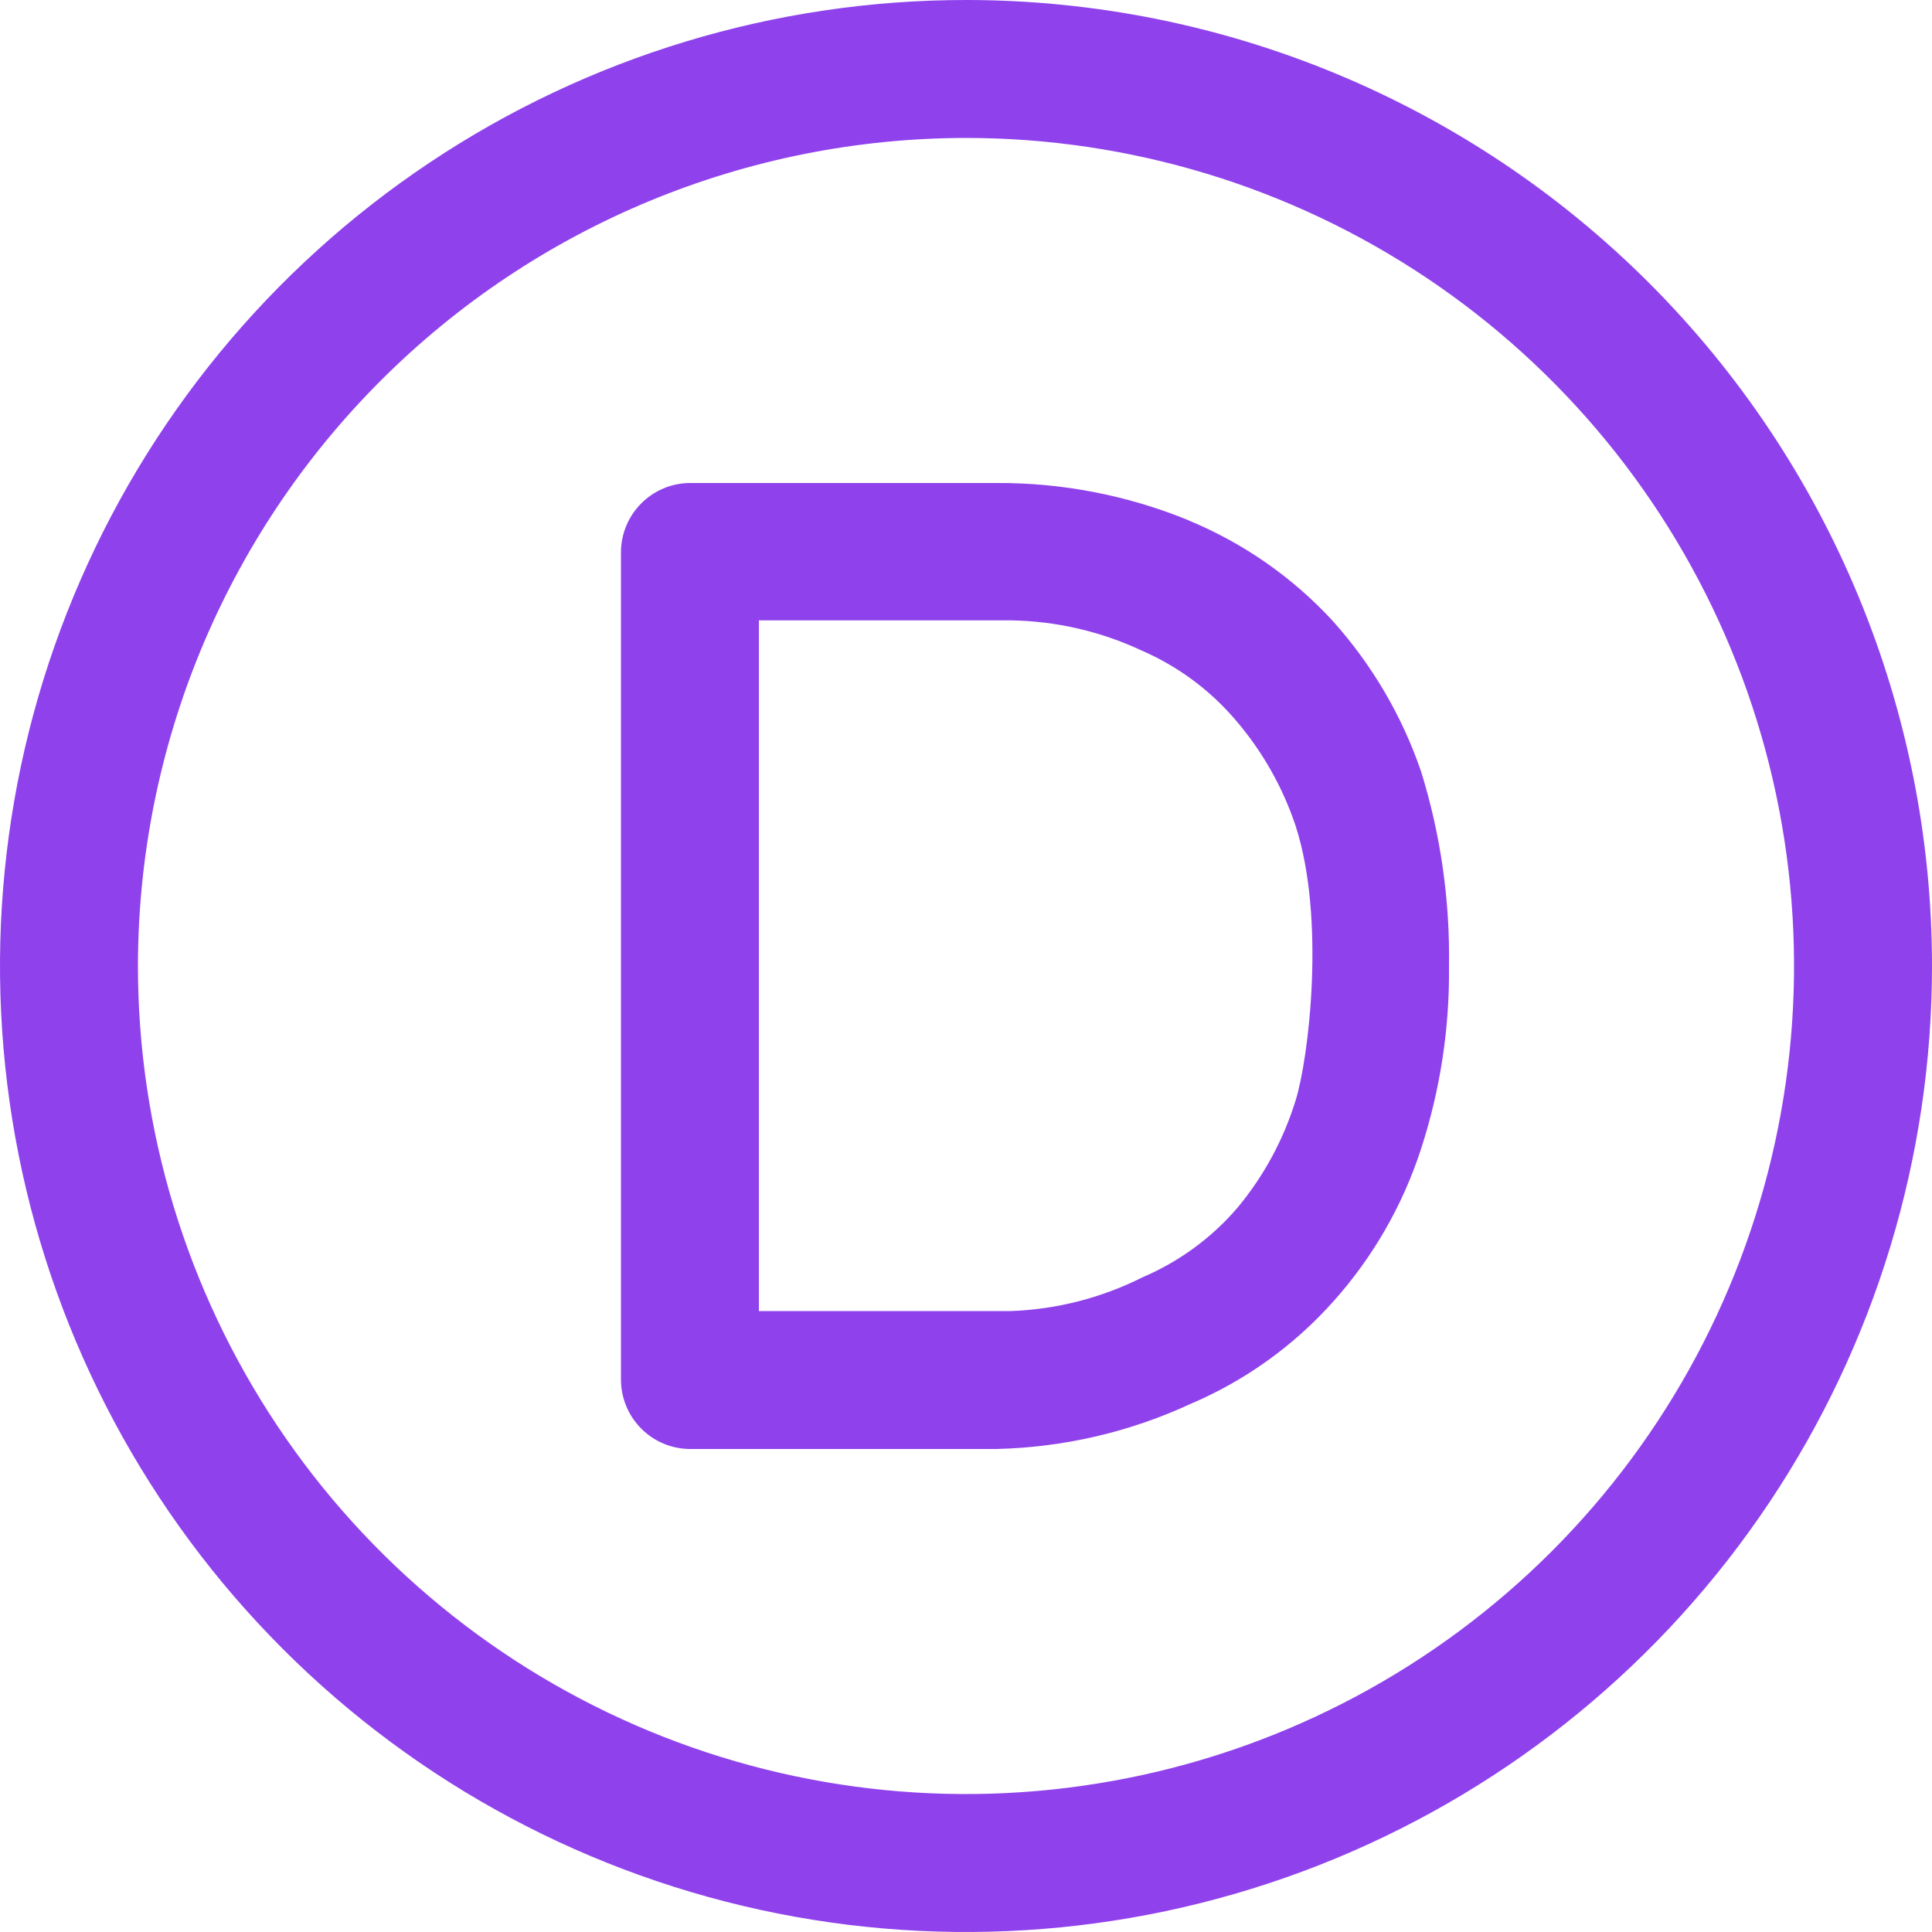 <svg width="60" height="60" viewBox="0 0 60 60" fill="none" xmlns="http://www.w3.org/2000/svg">
<g clip-path="url(#clip0_1543_3711)">
<path d="M30 4.284C35.086 4.284 40.058 5.793 44.287 8.618C48.516 11.444 51.812 15.46 53.758 20.159C55.705 24.858 56.214 30.029 55.221 35.017C54.229 40.005 51.78 44.587 48.184 48.184C44.587 51.78 40.005 54.229 35.017 55.221C30.029 56.214 24.858 55.705 20.159 53.758C15.46 51.812 11.444 48.516 8.618 44.287C5.793 40.058 4.284 35.086 4.284 30C4.289 23.181 7 16.643 11.822 11.822C16.643 7 23.181 4.289 30 4.284ZM30 0C24.067 0 18.266 1.759 13.333 5.056C8.399 8.352 4.554 13.038 2.284 18.52C0.013 24.001 -0.581 30.033 0.576 35.853C1.734 41.672 4.591 47.018 8.787 51.213C12.982 55.409 18.328 58.266 24.147 59.424C29.967 60.581 35.999 59.987 41.48 57.716C46.962 55.446 51.648 51.601 54.944 46.667C58.24 41.734 60 35.933 60 30C60 22.044 56.839 14.413 51.213 8.787C45.587 3.161 37.956 0 30 0Z" fill="#8F42EC"/>
<path d="M38.437 37.5C39.251 36.52 39.862 35.389 40.237 34.172C40.64 32.888 41.175 28.547 40.237 25.65C39.833 24.438 39.196 23.317 38.362 22.35C37.569 21.423 36.575 20.689 35.456 20.203C34.187 19.61 32.807 19.29 31.406 19.266H23.569V40.716H31.397C32.819 40.664 34.213 40.306 35.484 39.666C36.622 39.181 37.633 38.44 38.437 37.5ZM36.937 16.172C38.63 16.875 40.149 17.936 41.39 19.284C42.612 20.646 43.547 22.24 44.137 23.972C44.741 25.923 45.032 27.958 45 30C45.022 31.942 44.725 33.874 44.119 35.719C43.552 37.451 42.633 39.047 41.419 40.406C40.189 41.788 38.668 42.88 36.965 43.603C35.073 44.478 33.021 44.953 30.937 45H21.431C20.862 44.998 20.318 44.771 19.916 44.368C19.514 43.966 19.287 43.422 19.284 42.853V17.147C19.287 16.578 19.514 16.034 19.916 15.632C20.318 15.229 20.862 15.002 21.431 15H30.937C32.981 14.988 35.008 15.38 36.9 16.153L36.937 16.172Z" fill="#8F42EC"/>
</g>
<defs>
<clipPath id="clip0_1543_3711">
<rect width="60" height="60" fill="white"/>
</clipPath>
</defs>
</svg>
